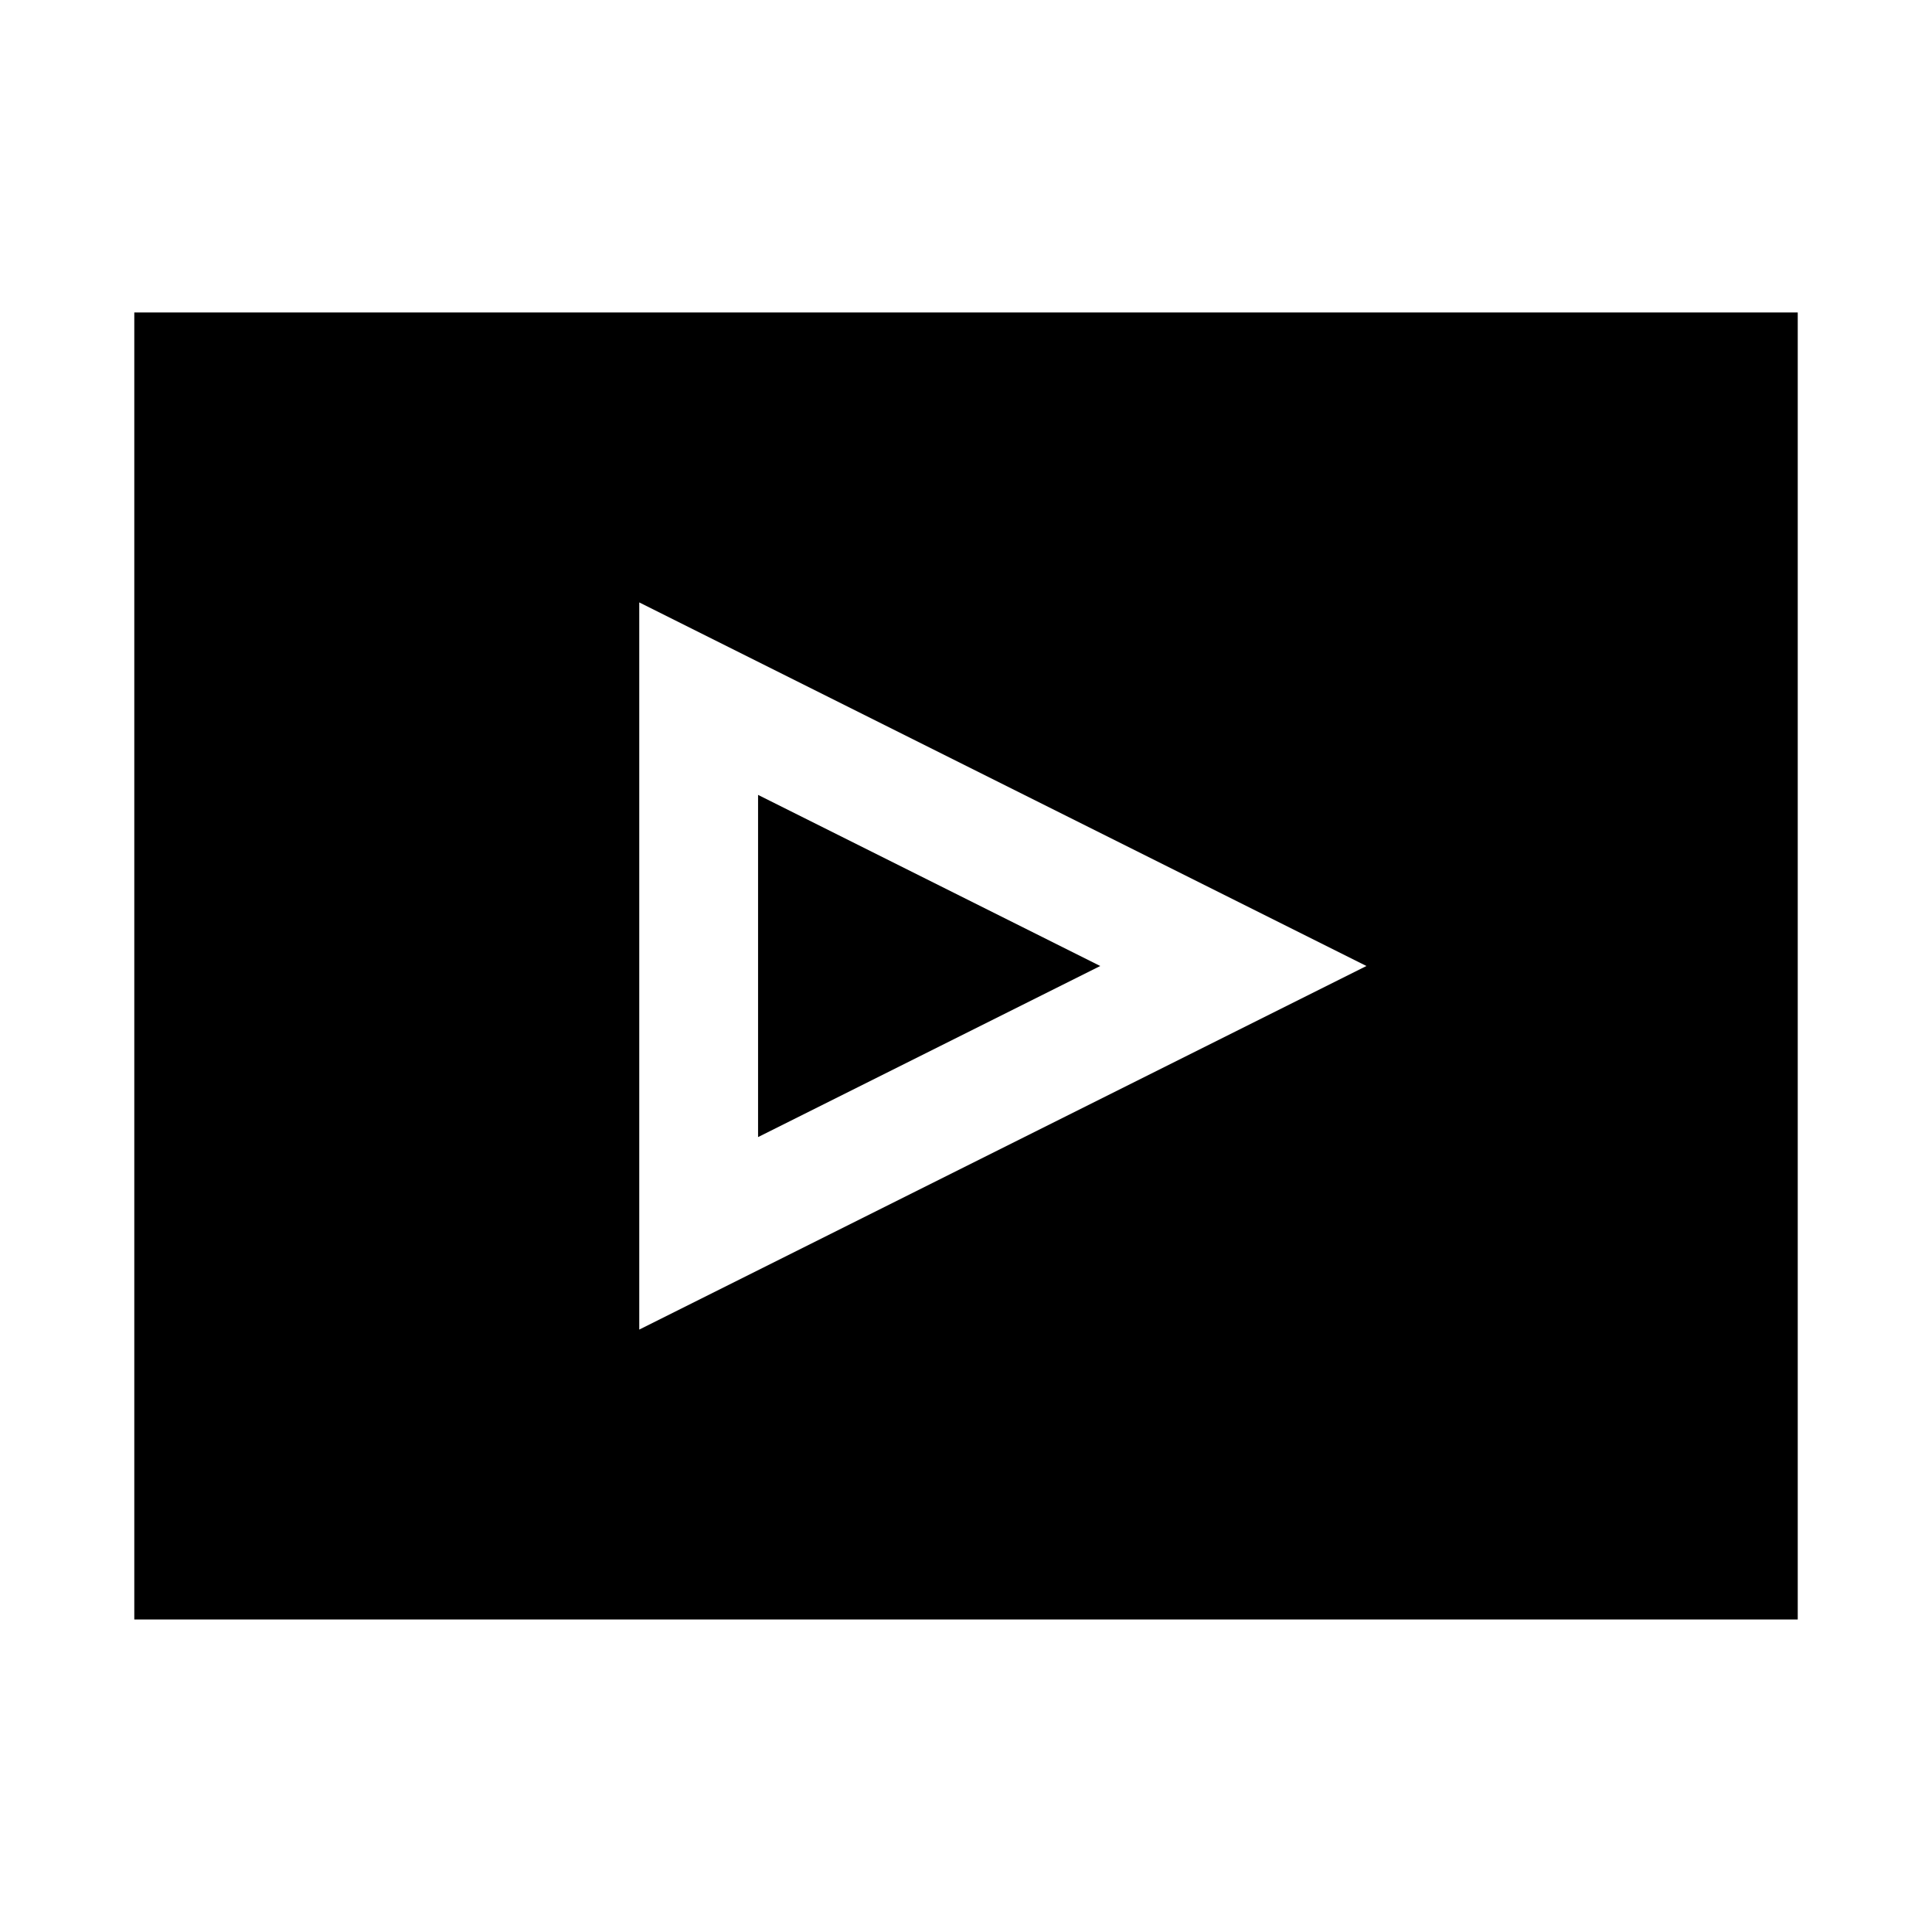 <?xml version="1.0" encoding="UTF-8"?>
<!-- Uploaded to: SVG Find, www.svgrepo.com, Generator: SVG Find Mixer Tools -->
<svg fill="#000000" width="800px" height="800px" version="1.1" viewBox="144 144 512 512" xmlns="http://www.w3.org/2000/svg">
 <path d="m435.58 400-90.684 45.34v-90.684zm184.84-173.19v346.37h-440.83v-346.37zm-114.3 173.19-192.71-96.355v192.71z"/>
</svg>
